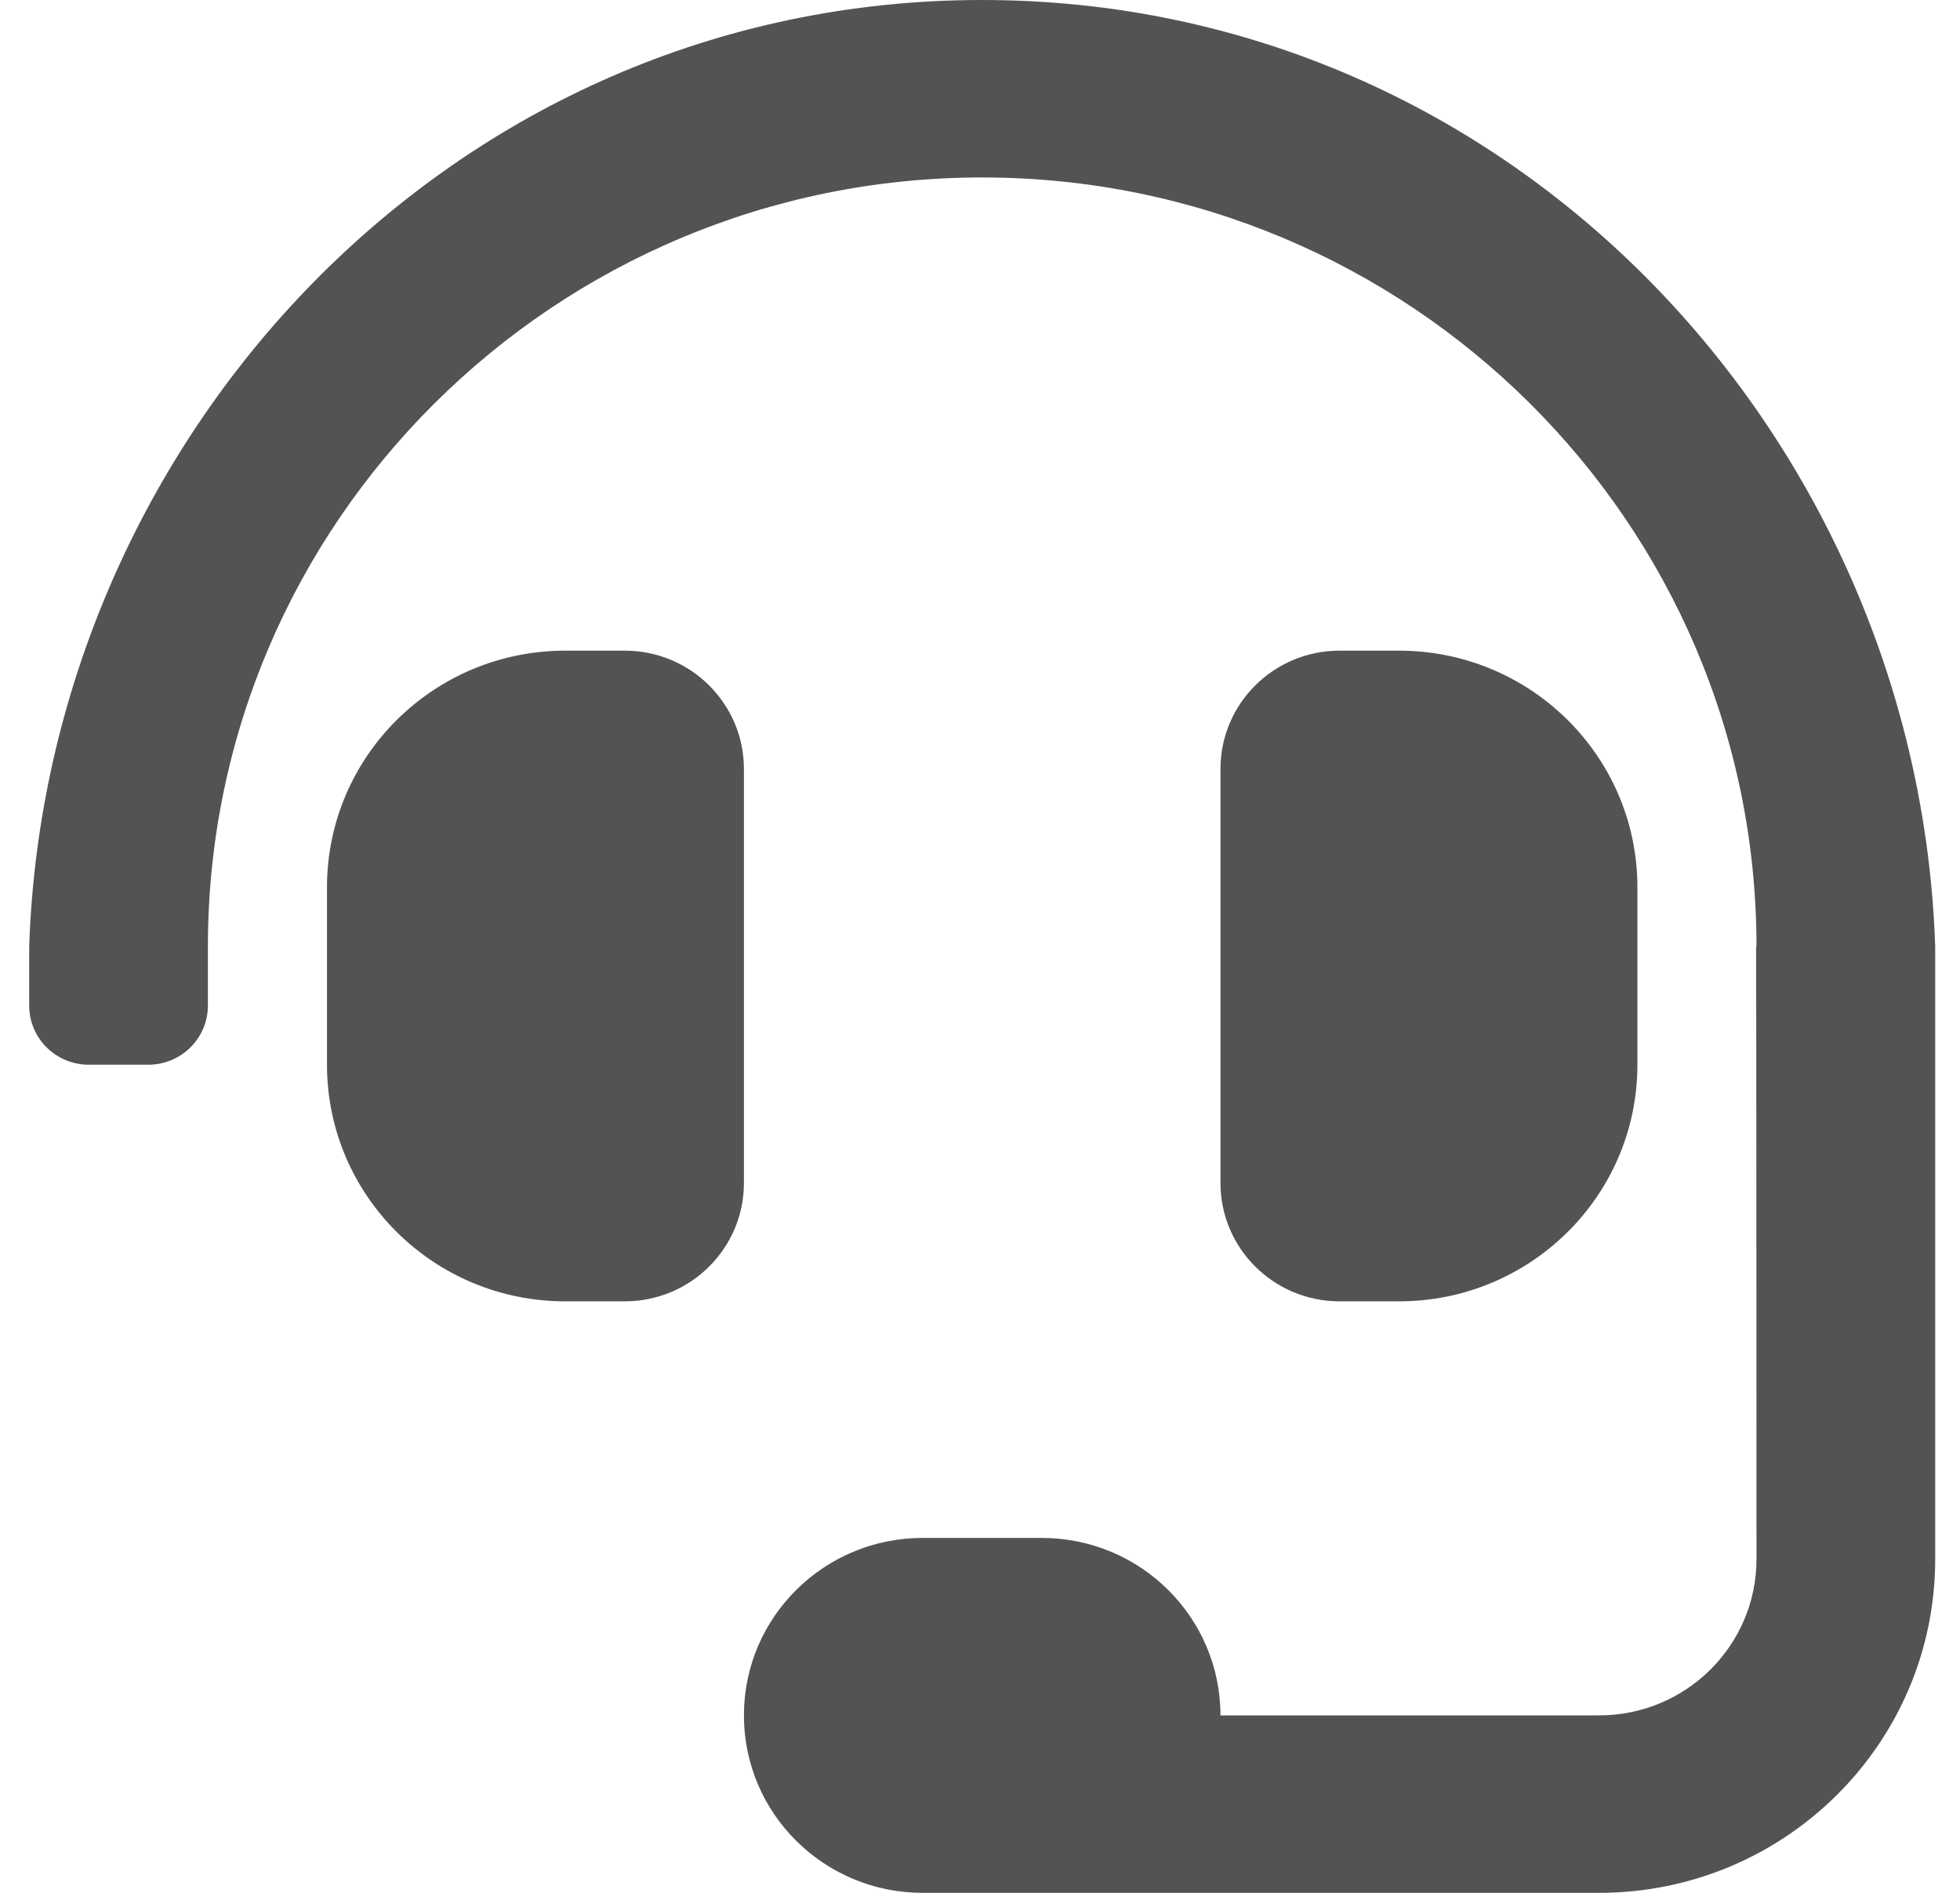 <svg width="29" height="28" viewBox="0 0 29 28" fill="none" xmlns="http://www.w3.org/2000/svg">
<path d="M11.007 11.375C11.007 10.409 10.218 9.625 9.245 9.625H8.363C6.416 9.625 4.838 11.192 4.838 13.125V15.75C4.838 17.683 6.416 19.25 8.363 19.25H9.245C10.218 19.25 11.007 18.466 11.007 17.5V11.375ZM20.701 19.25C22.648 19.25 24.227 17.683 24.227 15.75V13.125C24.227 11.192 22.648 9.625 20.701 9.625H19.82C18.847 9.625 18.058 10.409 18.058 11.375V17.5C18.058 18.466 18.847 19.25 19.82 19.25H20.701ZM14.532 0C6.666 0 0.684 6.499 0.432 14V14.875C0.432 15.358 0.826 15.75 1.313 15.75H2.194C2.681 15.75 3.076 15.358 3.076 14.875V14C3.076 7.728 8.215 2.625 14.532 2.625C20.85 2.625 25.989 7.728 25.989 14H25.983C25.987 14.133 25.989 23.063 25.989 23.063C25.989 24.34 24.947 25.375 23.66 25.375H18.058C18.058 23.925 16.874 22.75 15.414 22.75H13.651C12.191 22.75 11.007 23.925 11.007 25.375C11.007 26.825 12.191 28 13.651 28H23.66C26.407 28 28.633 25.79 28.633 23.063V14C28.381 6.499 22.399 0 14.532 0Z" fill="#535353"/>
</svg>
